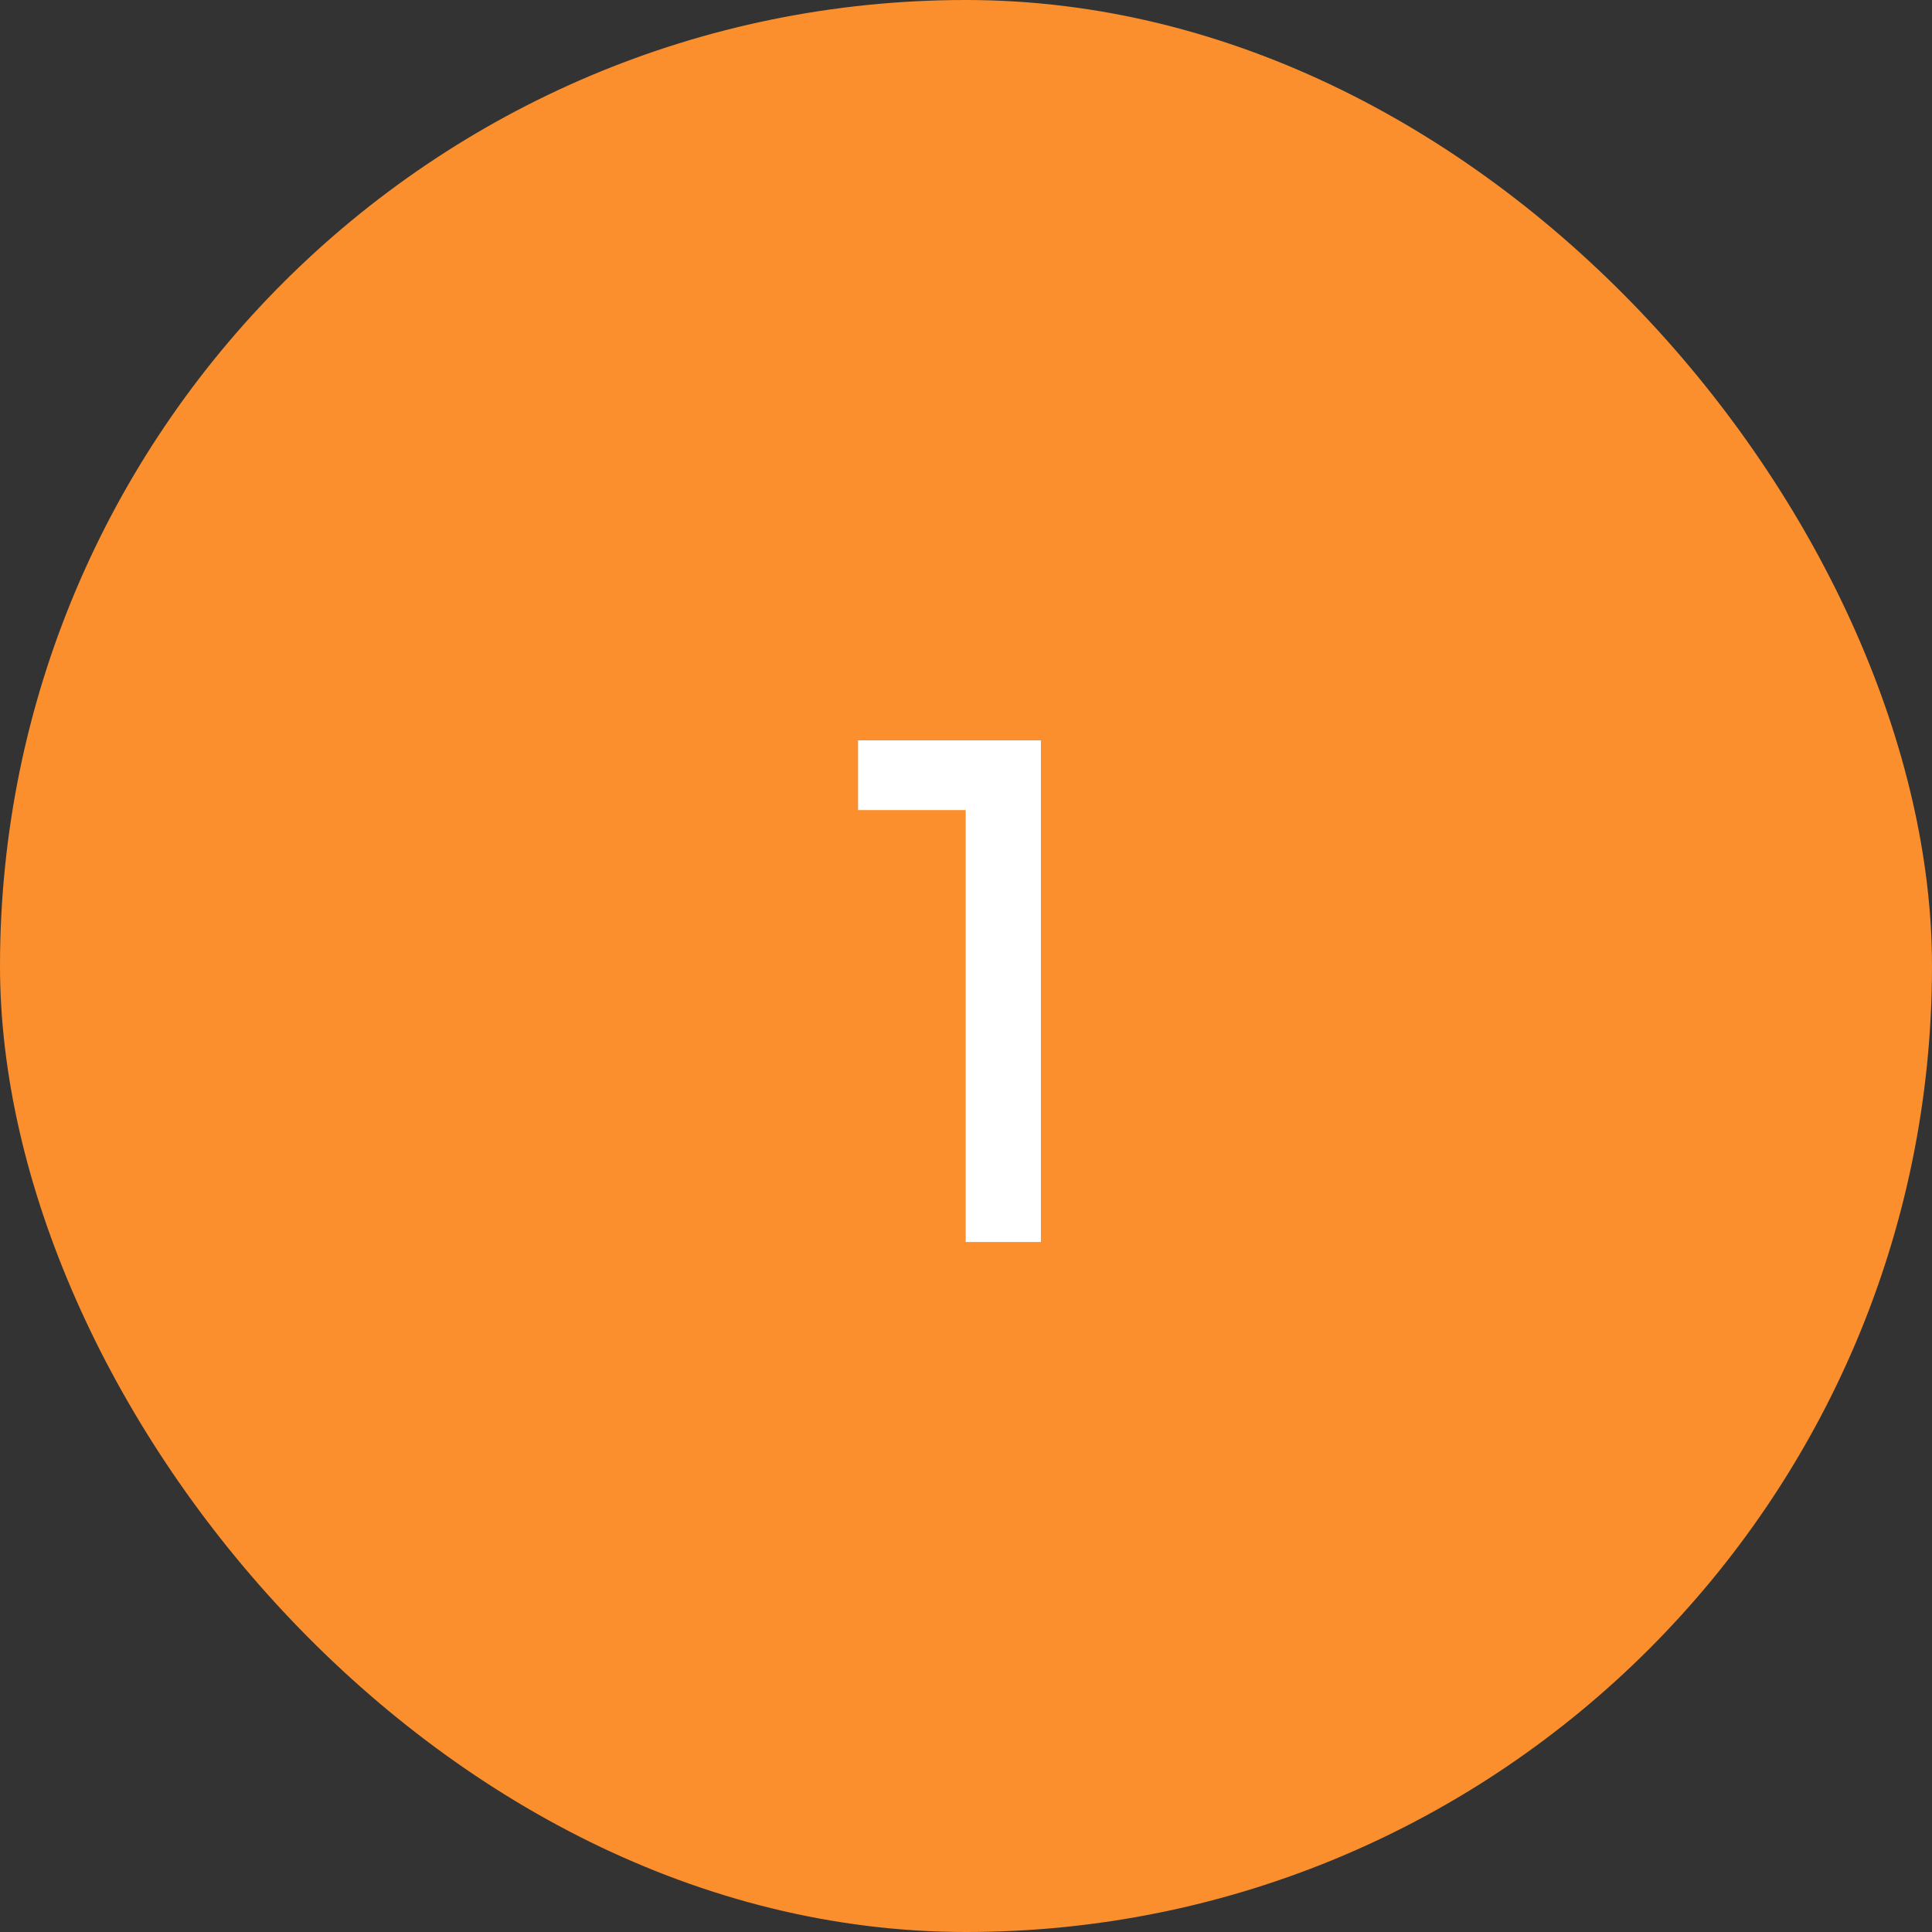 <svg width="56" height="56" viewBox="0 0 56 56" fill="none" xmlns="http://www.w3.org/2000/svg">
<rect x="0" y="0" width="56" height="56" fill="#333333" stroke="none"/>
<rect width="56" height="56" rx="28" fill="#FB8F2D"/>
<path d="M27.991 23.48H24.871V21.46H30.171V36H27.991V23.48Z" fill="white"/>
</svg>
